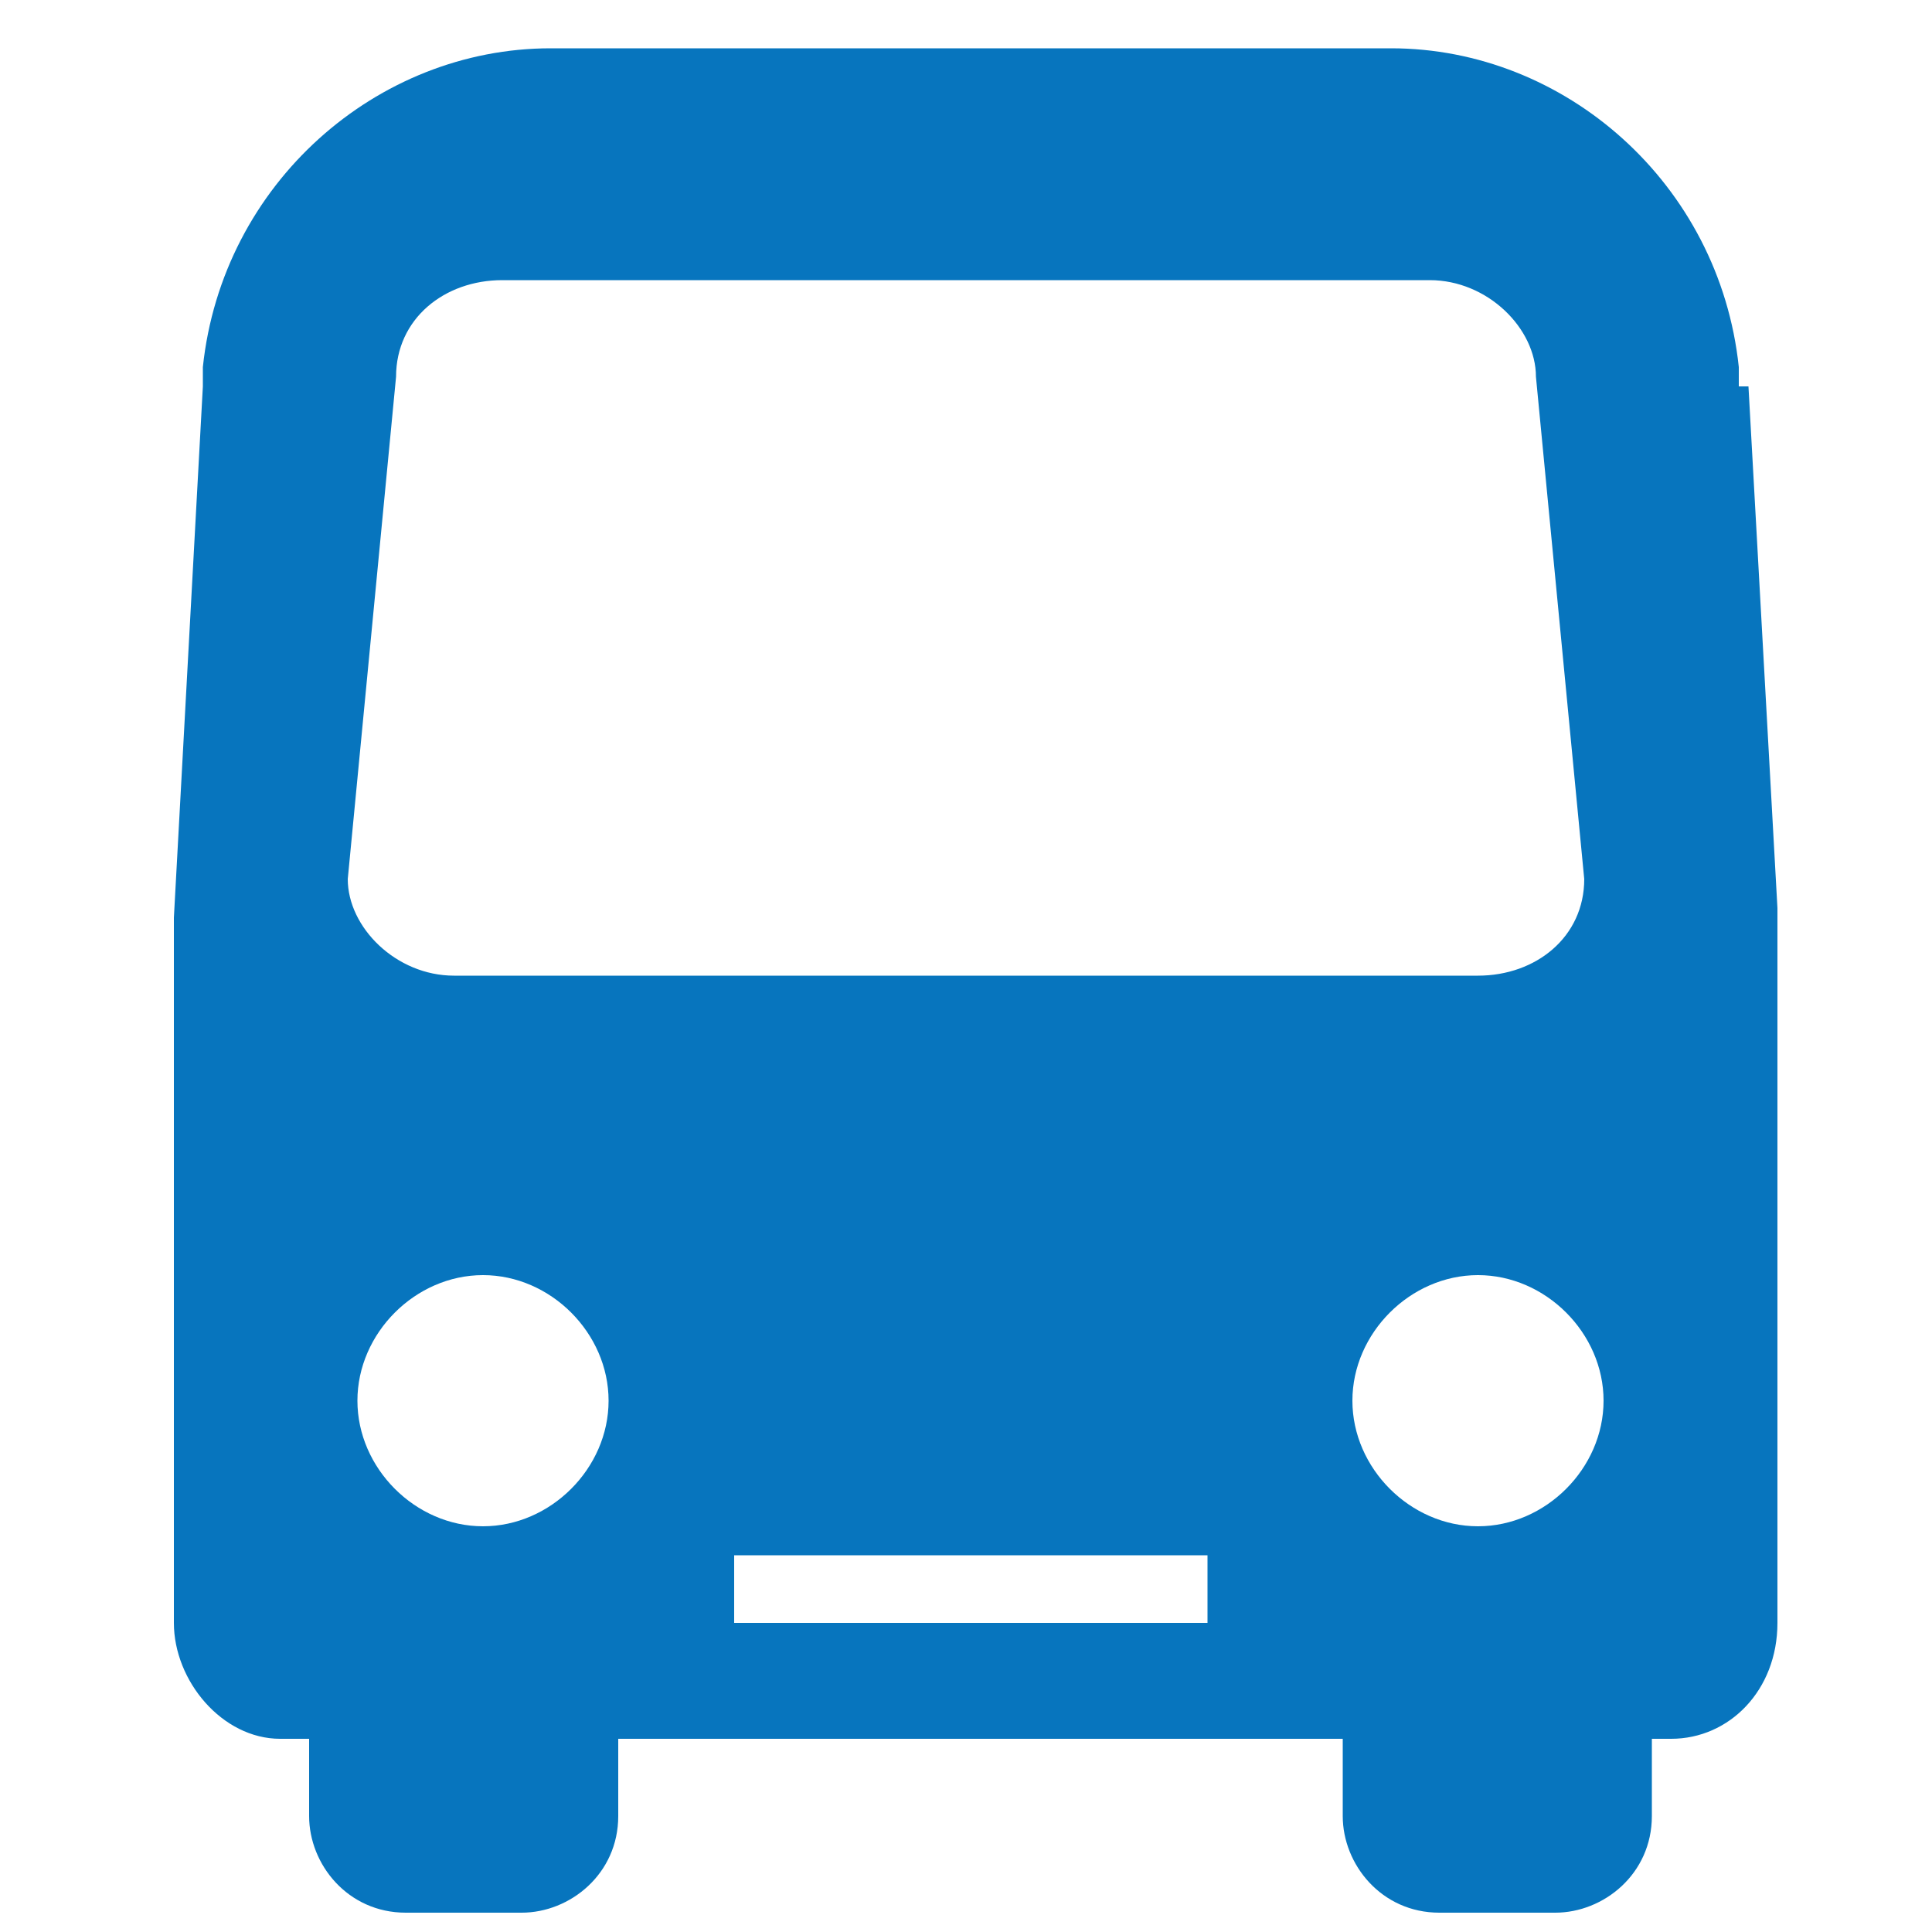 <?xml version="1.0" encoding="UTF-8"?>
<svg id="_레이어_1" data-name=" 레이어 1" xmlns="http://www.w3.org/2000/svg" version="1.1" viewBox="0 0 20 20">
  <defs>
    <style>
      .cls-1 {
        fill: #0775be;
        stroke-width: 0px;
      }
    </style>
  </defs>
  <path class="cls-1" d="M18,4c0,0,0-.2,0-.2-.2-1.9-1.8-3.3-3.6-3.3H5.7c-1.8,0-3.4,1.4-3.6,3.3,0,0,0,.2,0,.2l-.3,5.5v7.3c0,.6.5,1.2,1.1,1.2h.3v.8c0,.5.4,1,1,1h1.2c.5,0,1-.4,1-1v-.8h7.5v.8c0,.5.4,1,1,1h1.2c.5,0,1-.4,1-1v-.8h.2c.6,0,1.1-.5,1.1-1.2v-7.4l-.3-5.4h0ZM5,15.8c-.7,0-1.3-.6-1.3-1.3s.6-1.3,1.3-1.3,1.3.6,1.3,1.3-.6,1.3-1.3,1.3ZM12.5,16.8h-4.9v-.7h4.9v.7ZM4.7,10.1c-.6,0-1.1-.5-1.1-1l.5-5.2c0-.6.5-1,1.1-1h9.6c.6,0,1.1.5,1.1,1l.5,5.2c0,.6-.5,1-1.1,1,0,0-10.6,0-10.6,0ZM15.3,15.8c-.7,0-1.3-.6-1.3-1.3s.6-1.3,1.3-1.3,1.3.6,1.3,1.3-.6,1.3-1.3,1.3Z"/>
</svg>